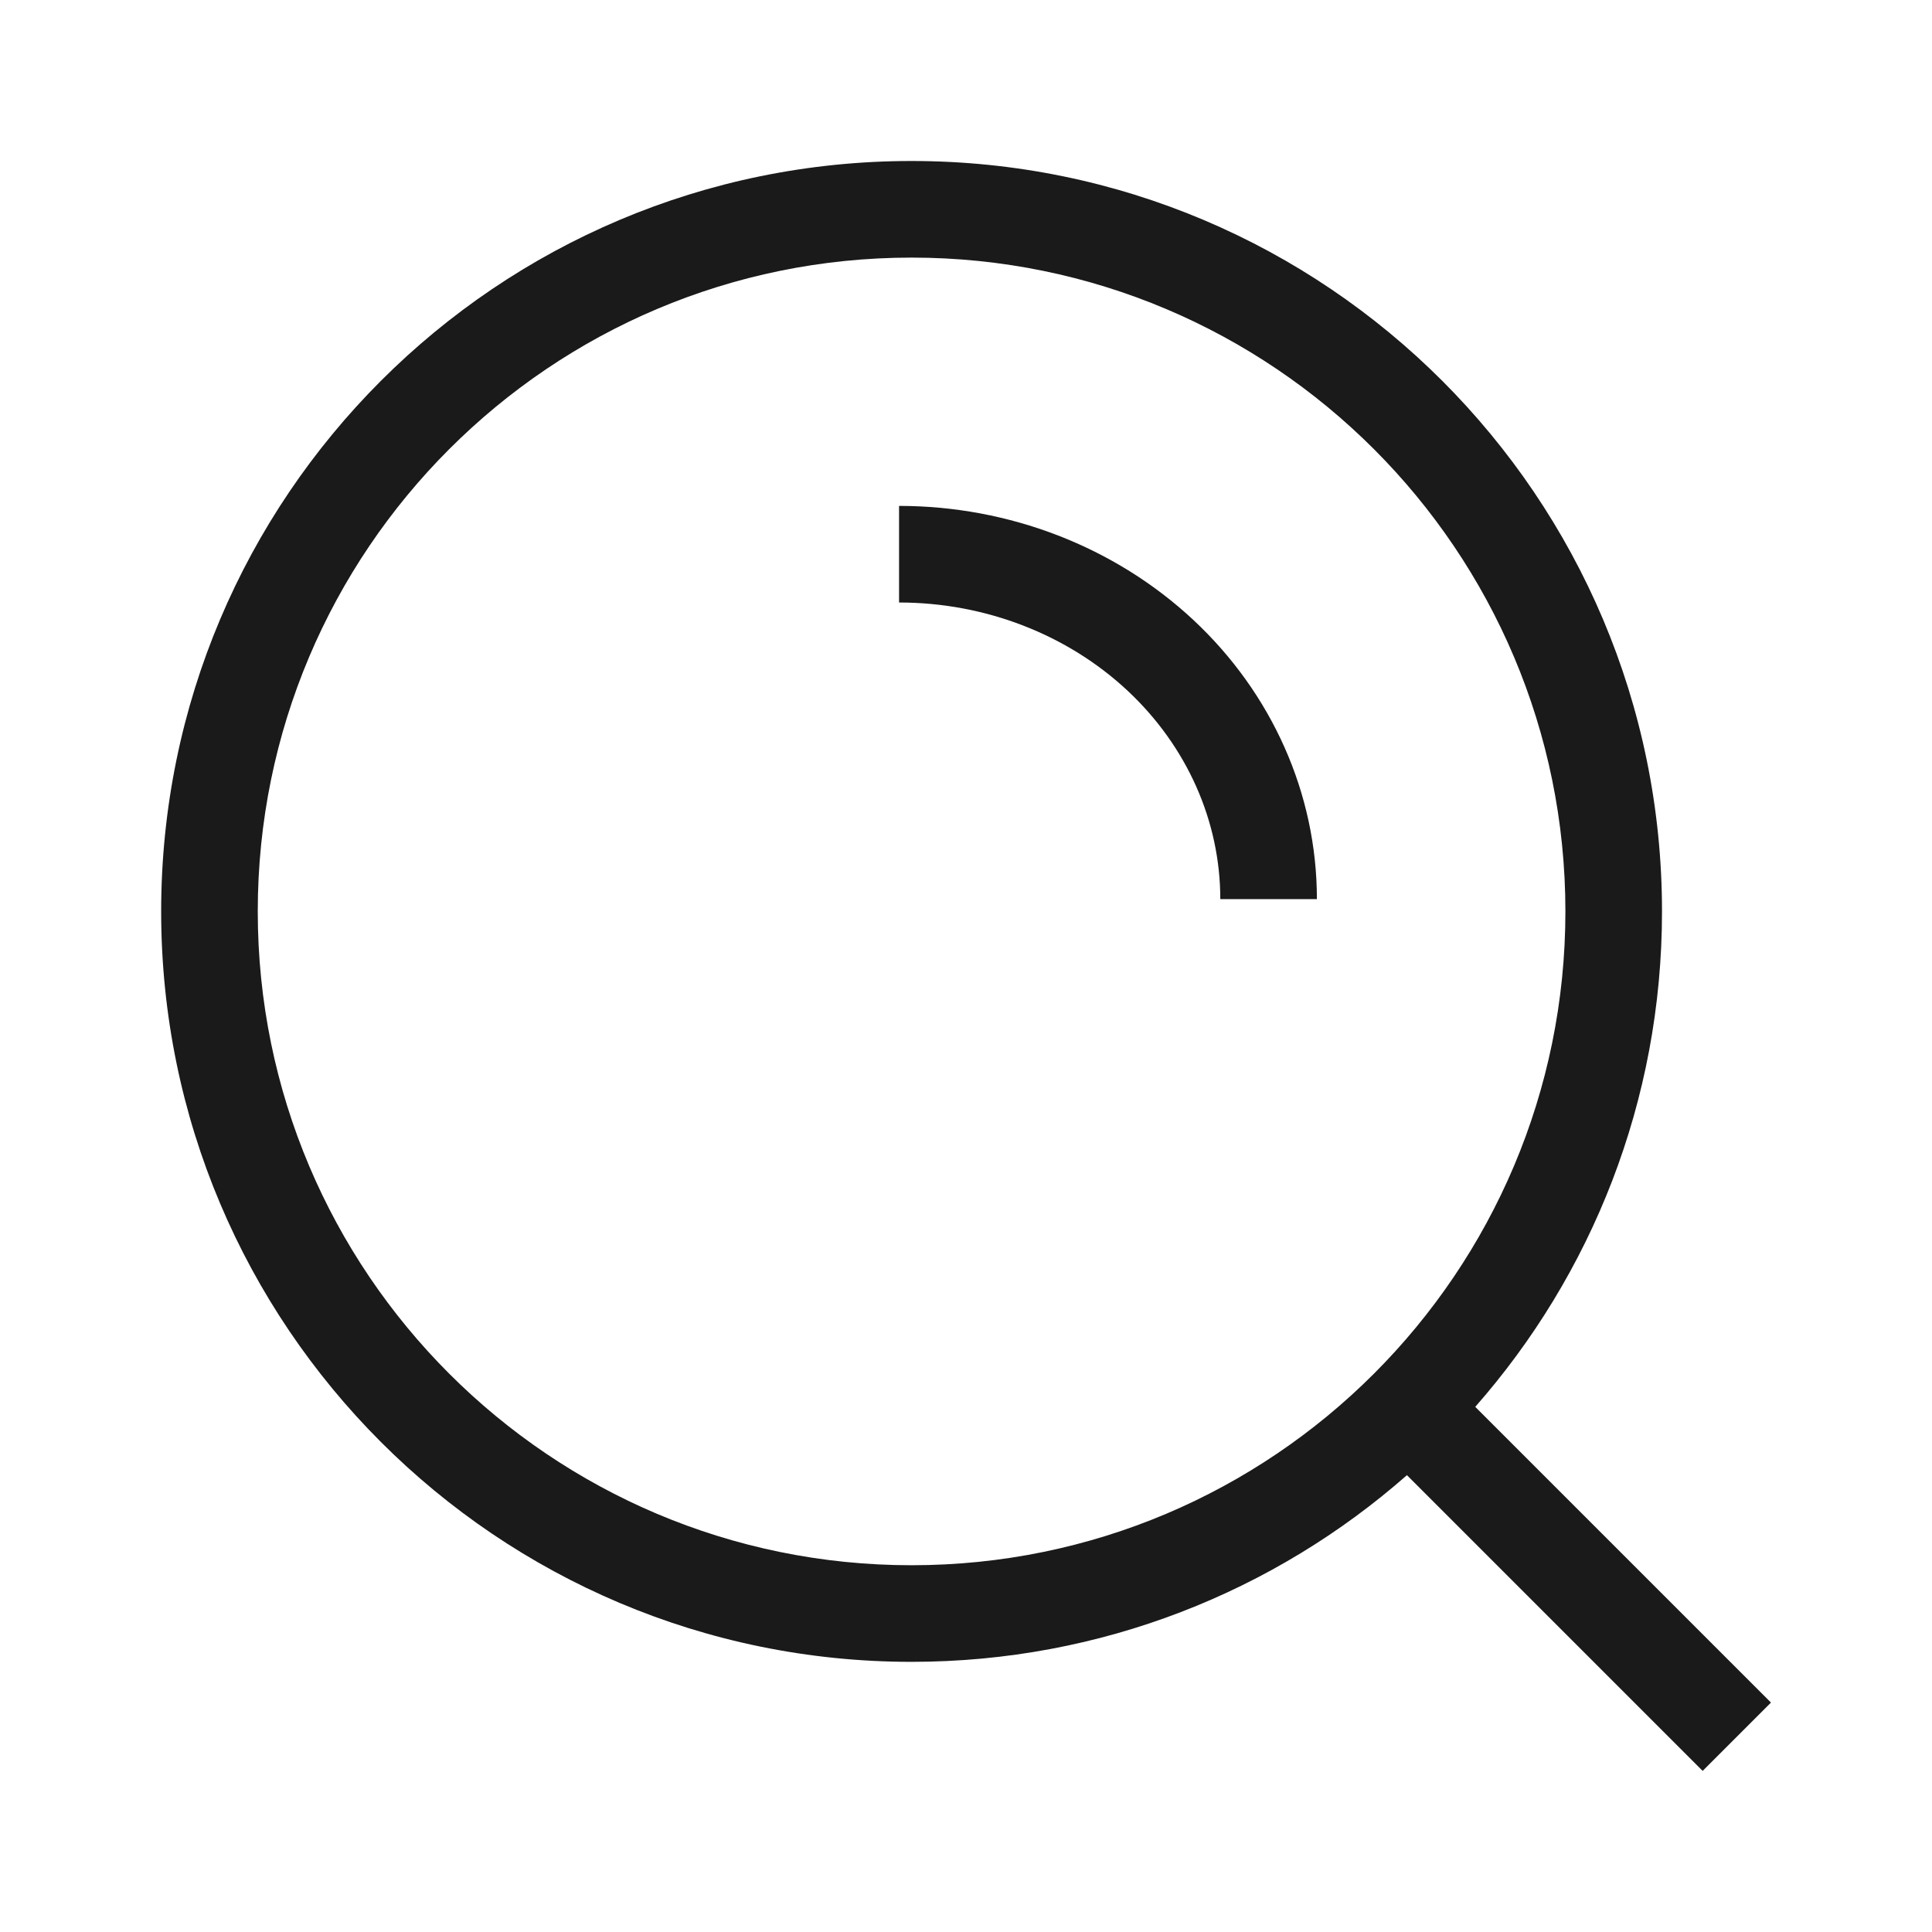 <svg width="48" height="48" viewBox="0 0 48 48" fill="none" xmlns="http://www.w3.org/2000/svg">
<g clip-path="url(#clip0_2922_87580)">
<path d="M28.01 17.156C29.498 18.546 30.318 20.412 30.318 22.338H32.718C32.718 19.72 31.602 17.226 29.648 15.402C27.695 13.58 25.064 12.569 22.337 12.569L22.337 14.969C24.479 14.969 26.518 15.764 28.01 17.156Z" fill="#1A1A1A"/>
<path fill-rule="evenodd" clip-rule="evenodd" d="M22.648 4C32.945 4 41.292 12.347 41.292 22.644C41.292 27.361 39.54 31.669 36.652 34.953L43.999 42.3L42.302 43.997L34.955 36.65C31.671 39.537 27.364 41.288 22.648 41.288C12.351 41.288 4.004 32.941 4.004 22.644C4.004 12.347 12.351 4 22.648 4ZM38.892 22.644C38.892 13.673 31.619 6.4 22.648 6.4C13.677 6.4 6.404 13.673 6.404 22.644C6.404 31.615 13.677 38.888 22.648 38.888C31.619 38.888 38.892 31.615 38.892 22.644Z" fill="#1A1A1A"/>
</g>
<defs>
<clipPath id="clip0_2922_87580">
<rect width="48" height="48" fill="white"/>
</clipPath>
</defs>
</svg>
